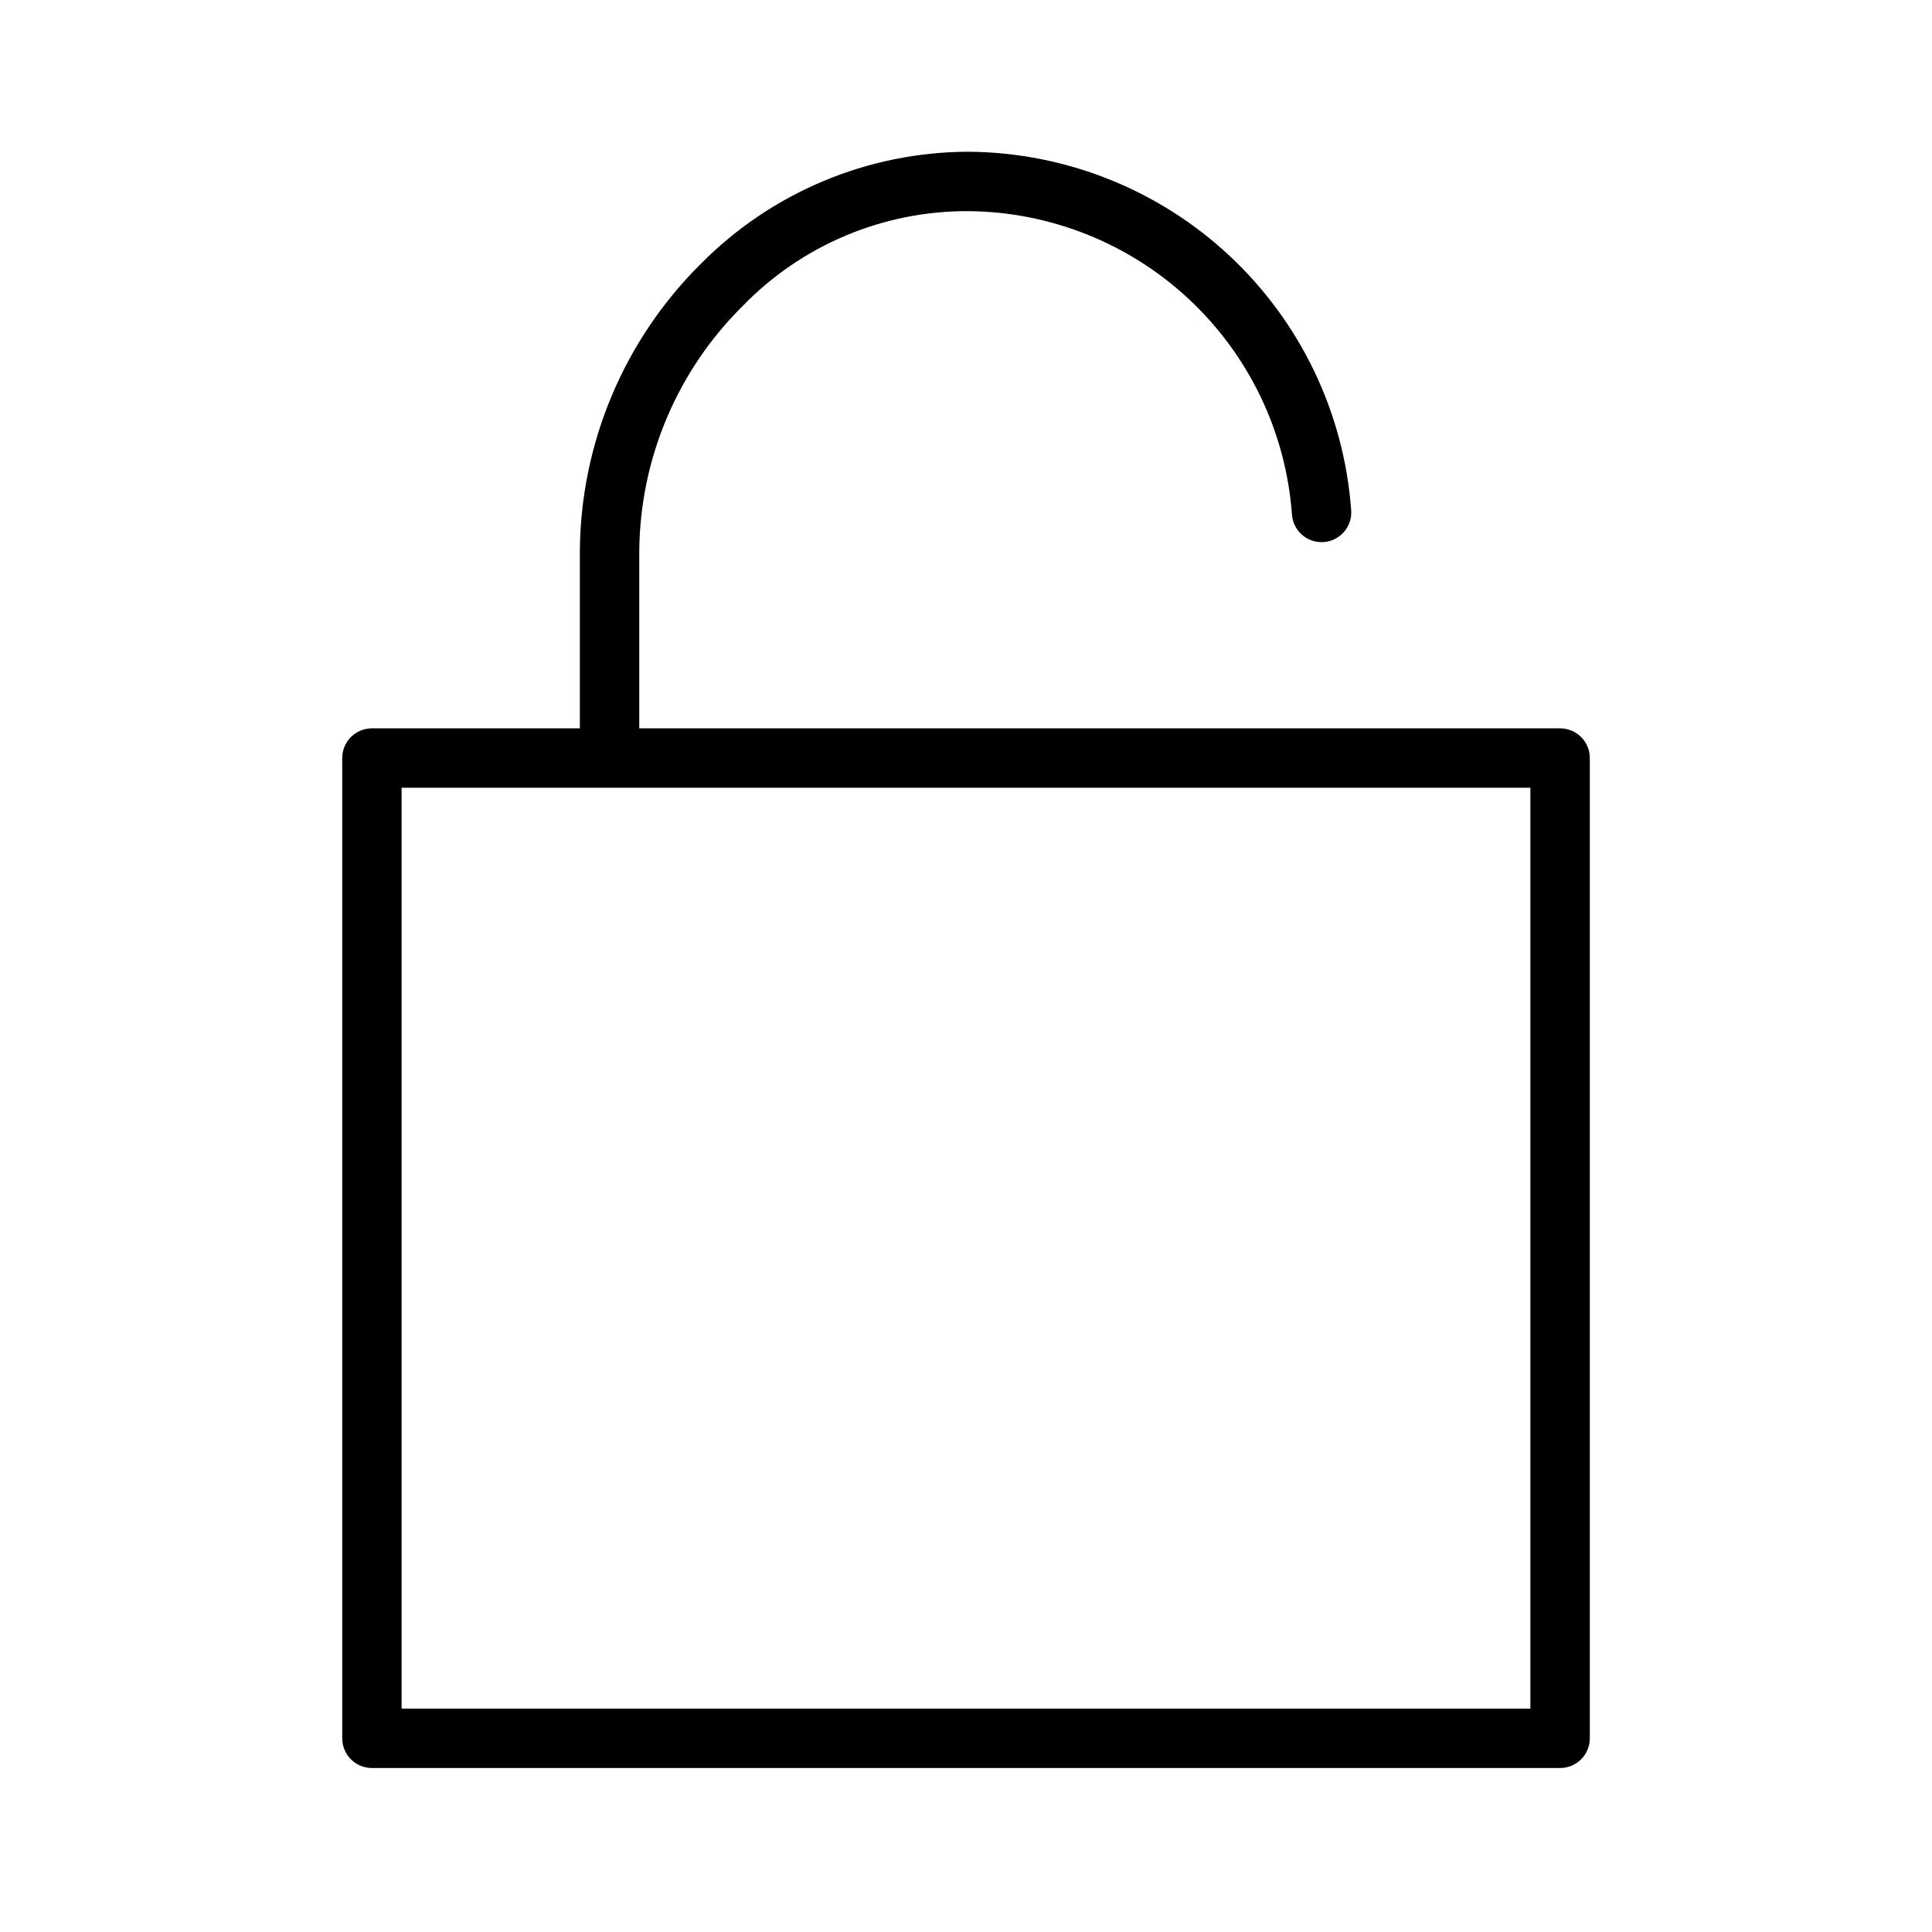 <?xml version="1.0" encoding="UTF-8"?>
<!-- Uploaded to: SVG Repo, www.svgrepo.com, Generator: SVG Repo Mixer Tools -->
<svg fill="#000000" width="800px" height="800px" version="1.1" viewBox="144 144 512 512" xmlns="http://www.w3.org/2000/svg">
 <path d="m557.44 337.02h-244.03v-46.918c0.176-24.418 10.012-47.773 27.359-64.961 15.66-16.172 37.234-25.266 59.75-25.184 21.766 0.152 42.676 8.484 58.582 23.348 15.902 14.859 25.637 35.16 27.262 56.863 0.098 2.121 1.051 4.113 2.637 5.523 1.59 1.41 3.68 2.117 5.797 1.965 2.117-0.156 4.082-1.156 5.449-2.781 1.371-1.625 2.023-3.731 1.816-5.844-1.91-25.656-13.41-49.656-32.207-67.227-18.797-17.566-43.52-27.418-69.246-27.59-26.668 0.074-52.203 10.789-70.941 29.766-20.309 20.145-31.816 47.516-32 76.121v46.918h-55.105c-4.348 0-7.871 3.523-7.871 7.871v259.78c0 2.086 0.828 4.09 2.305 5.566 1.477 1.477 3.477 2.305 5.566 2.305h314.88c2.09 0 4.09-0.828 5.566-2.305 1.477-1.477 2.309-3.481 2.309-5.566v-259.78c0-2.09-0.832-4.09-2.309-5.566-1.477-1.477-3.477-2.305-5.566-2.305zm-7.871 259.78h-299.14v-244.04h299.14z"/>
</svg>